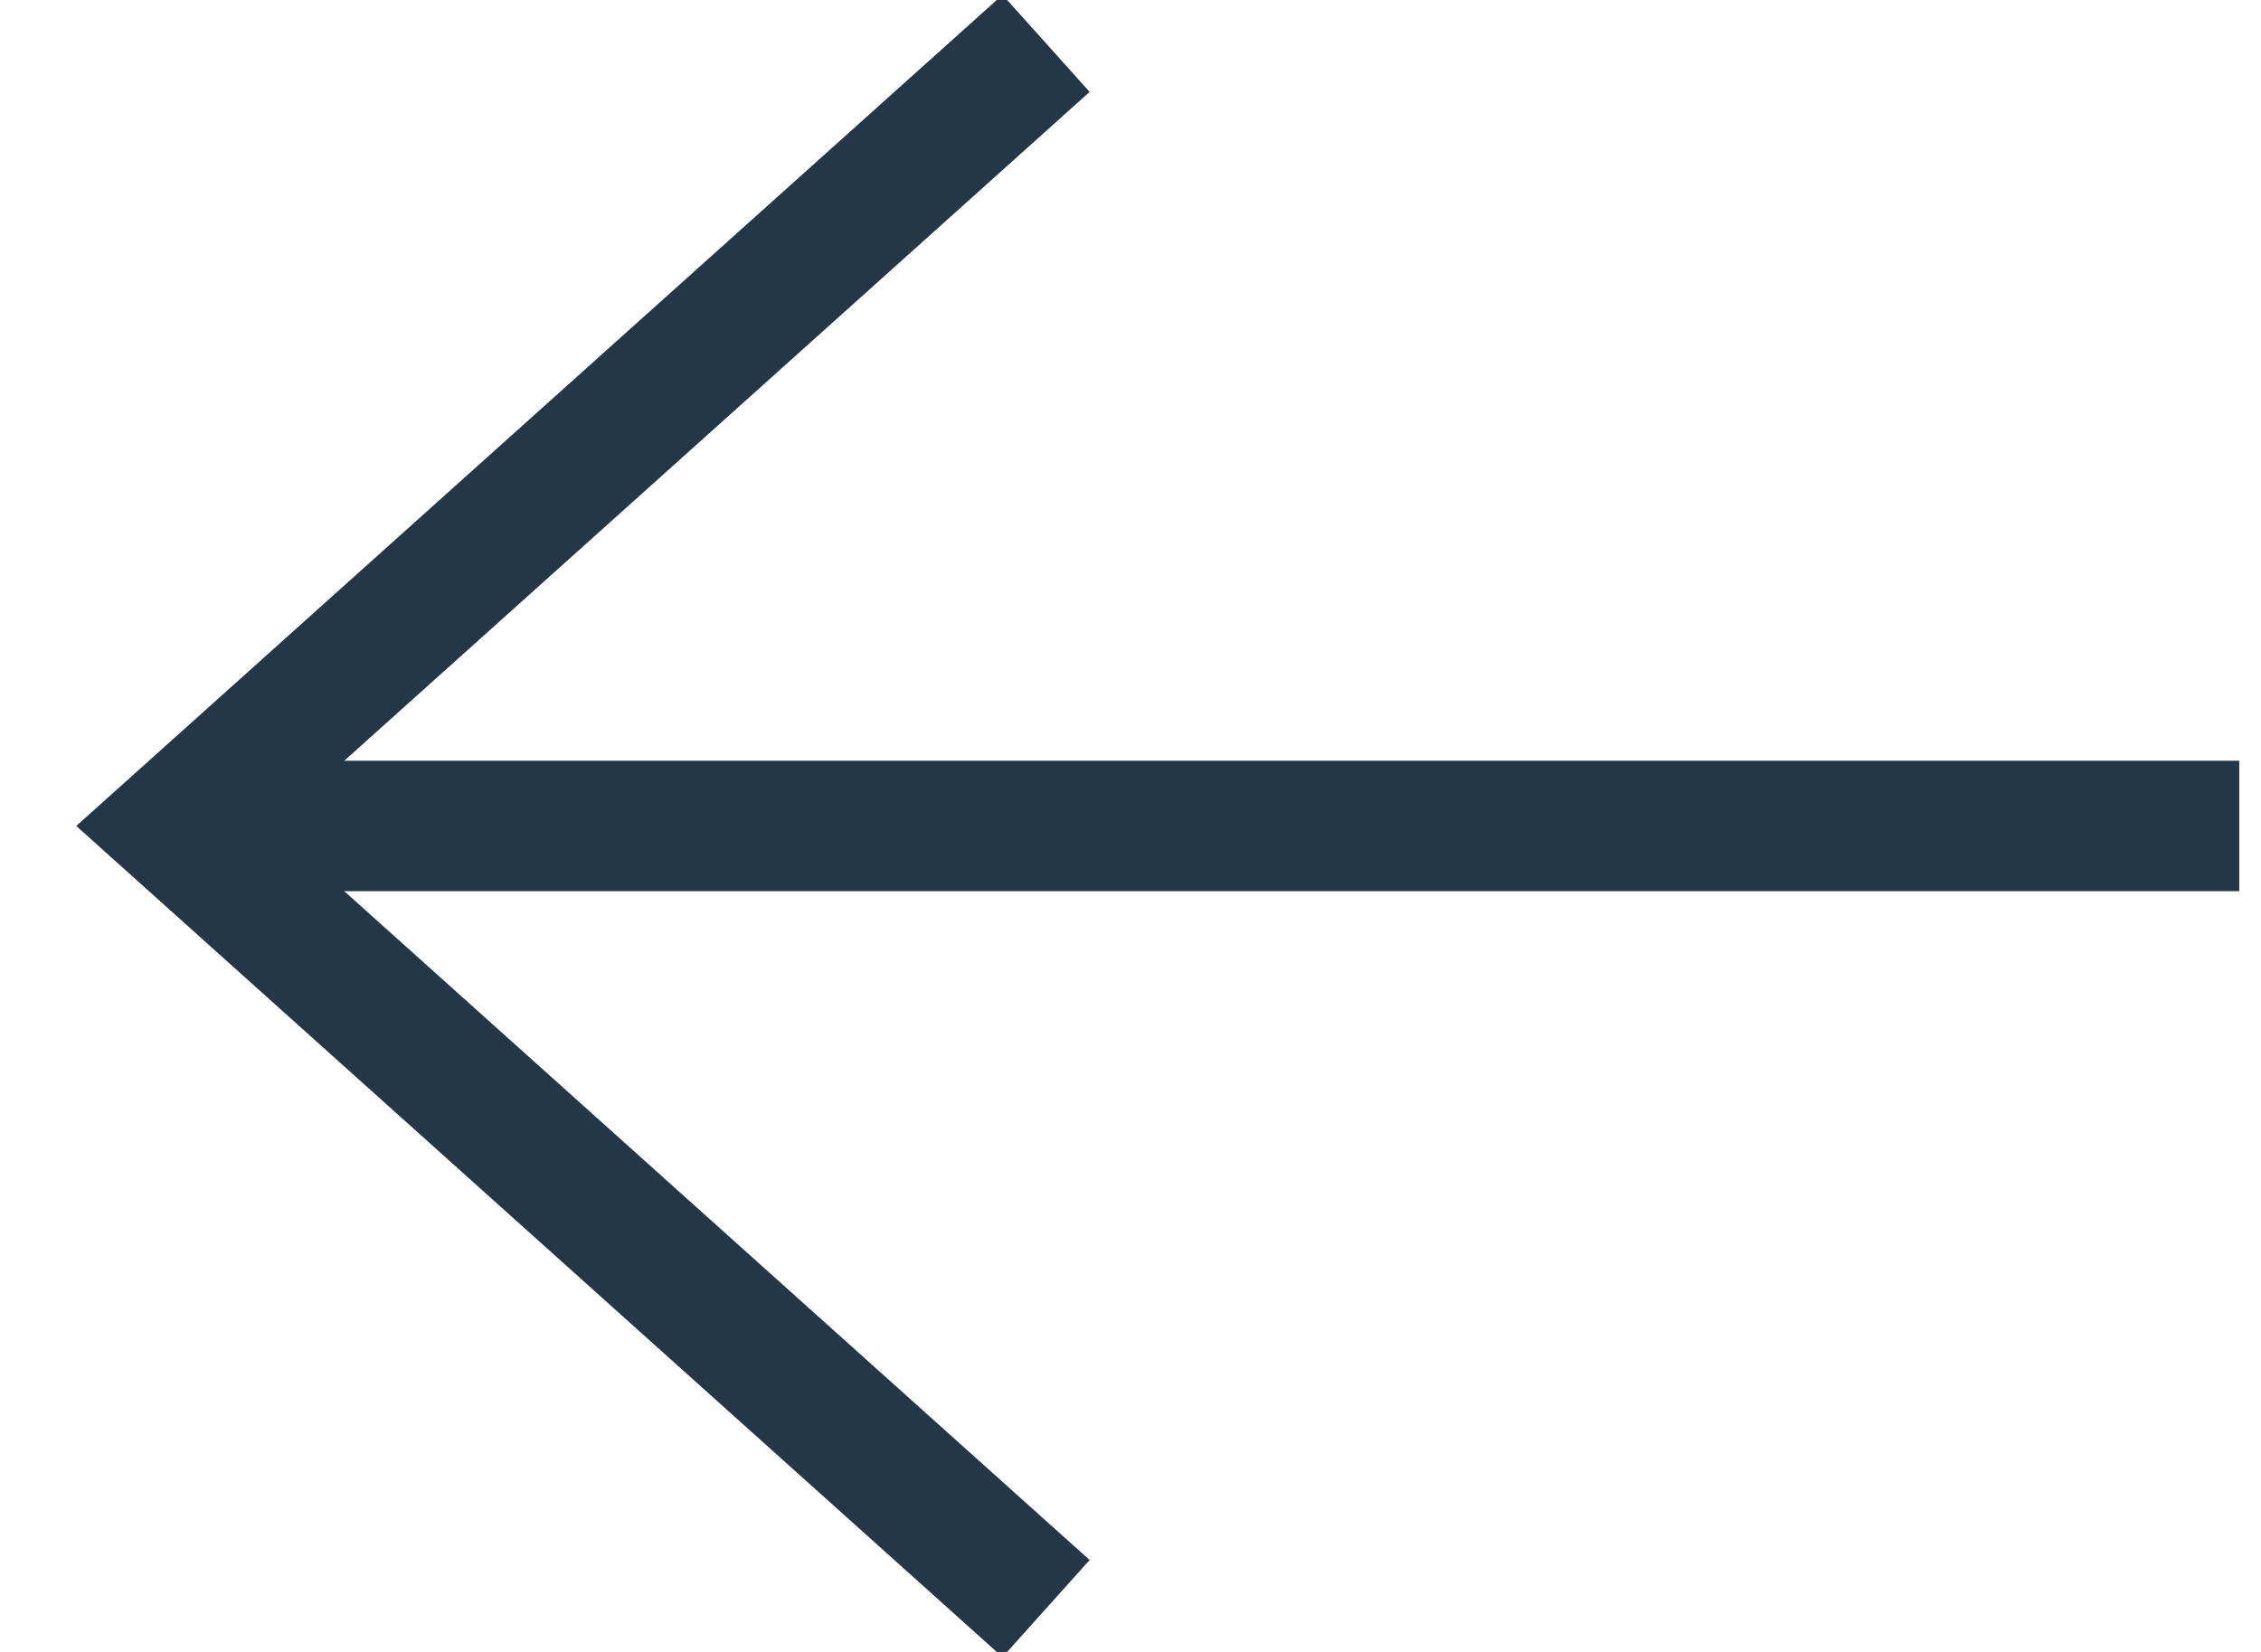 <?xml version="1.0" encoding="UTF-8"?>
<svg width="26px" height="19px" viewBox="0 0 26 19" version="1.1" xmlns="http://www.w3.org/2000/svg" xmlns:xlink="http://www.w3.org/1999/xlink">
    <!-- Generator: Sketch 63.1 (92452) - https://sketch.com -->
    <title>Arrow</title>
    <desc>Created with Sketch.</desc>
    <g id="Desktop" stroke="none" stroke-width="1" fill="none" fill-rule="evenodd" stroke-linecap="square">
        <g id="COW9243-DowntownWebsite-R1" transform="translate(-559, -1942)" stroke="#233746" stroke-width="1.5">
            <g id="Featured-Content" transform="translate(0, 1396)">
                <g id="Arrow" transform="translate(572.5, 555.5) scale(-1, 1) translate(-572.5, -555.5) translate(561, 547)">
                    <line x1="21.647" y1="8.5" x2="-1.59872116e-14" y2="8.5" id="Stroke-1" fill="#D8D8D8"></line>
                    <polyline id="Stroke-3" points="13.529 17 23 8.5 13.529 -1.15463195e-14"></polyline>
                </g>
            </g>
        </g>
    </g>
</svg>